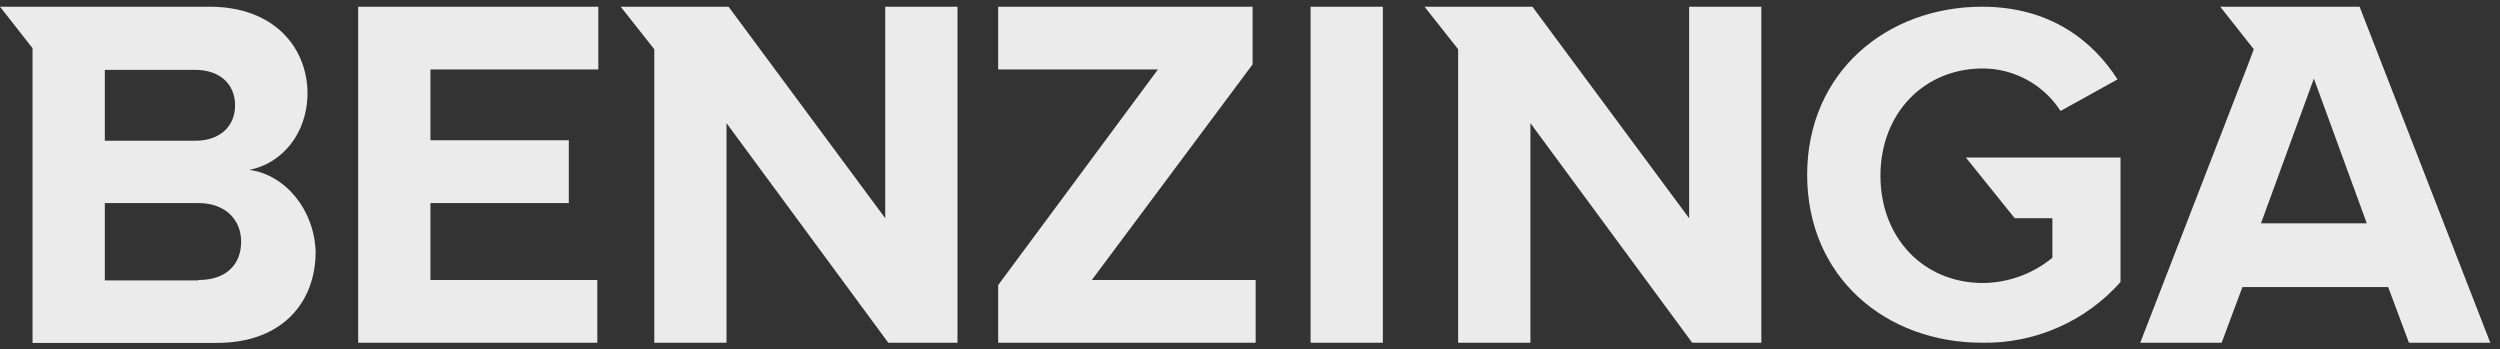 <svg width="186" height="26" viewBox="0 0 186 26" fill="none" xmlns="http://www.w3.org/2000/svg">
<rect x="0" y="0" width="186" height="26" fill="#333333" stroke="none"/>
<g clip-path="url(#clip0_983_1703)">
<path opacity="0.9" d="M26.648 25.5H44.44V20.833H32.025V15.108H42.319V10.437H32.025V5.167H44.515V0.5H26.648V25.5Z" fill="white"/>
<path opacity="0.9" d="M65.861 16.236L54.206 0.5H46.18L48.679 3.664V25.578H54.052V9.161L66.089 25.5H71.238V0.5H65.861V16.236Z" fill="white"/>
<path opacity="0.9" d="M18.547 12.638C20.909 12.188 22.877 10.003 22.877 6.917C22.861 3.585 20.441 0.5 15.595 0.5H0L2.421 3.585V25.512H16.139C20.988 25.512 23.483 22.501 23.483 18.734C23.393 15.637 21.256 13.002 18.547 12.638ZM7.798 5.199H14.536C16.355 5.199 17.489 6.256 17.489 7.834C17.489 9.412 16.355 10.469 14.536 10.469H7.798V5.199ZM14.761 20.86H7.798V15.108H14.761C16.808 15.108 17.941 16.389 17.941 17.971C17.941 19.776 16.729 20.833 14.761 20.833V20.86Z" fill="white"/>
<path opacity="0.9" d="M149.895 16.236H152.697V19.177C151.248 20.37 149.431 21.034 147.549 21.056C143.081 21.056 139.905 17.669 139.905 13.076C139.905 8.484 143.081 5.093 147.549 5.093C148.697 5.102 149.825 5.397 150.829 5.949C151.834 6.501 152.685 7.295 153.304 8.256L157.543 5.907C155.728 3.061 152.544 0.5 147.474 0.5C140.357 0.5 134.453 5.394 134.453 13.002C134.453 20.61 140.283 25.5 147.474 25.5C149.416 25.532 151.342 25.145 153.119 24.365C154.896 23.585 156.482 22.43 157.767 20.982V11.722H146.262L149.895 16.236Z" fill="white"/>
<path opacity="0.9" d="M125.671 16.236L114.012 0.5H105.986L108.486 3.664V25.578H113.863V9.161L125.9 25.5H131.044V0.5H125.671V16.236Z" fill="white"/>
<path opacity="0.9" d="M175.554 0.5H165.186L167.682 3.664L167.229 4.866L159.203 25.578H165.261L166.835 21.358H177.68L179.254 25.578H185.308L175.554 0.5ZM168.217 16.616L172.153 5.845L176.089 16.616H168.217Z" fill="white"/>
<path opacity="0.9" d="M102.885 0.5H97.508V25.578H102.885V0.5Z" fill="white"/>
<path opacity="0.9" d="M93.193 4.791V0.5H74.264V5.167H86.151L74.264 21.209V25.5H93.421V20.833H81.231L93.193 4.791Z" fill="white"/>
</g>
<defs>
<clipPath id="clip0_983_1703">
<rect width="186" height="25" fill="white" transform="translate(0 0.5)"/>
</clipPath>
</defs>
</svg>

